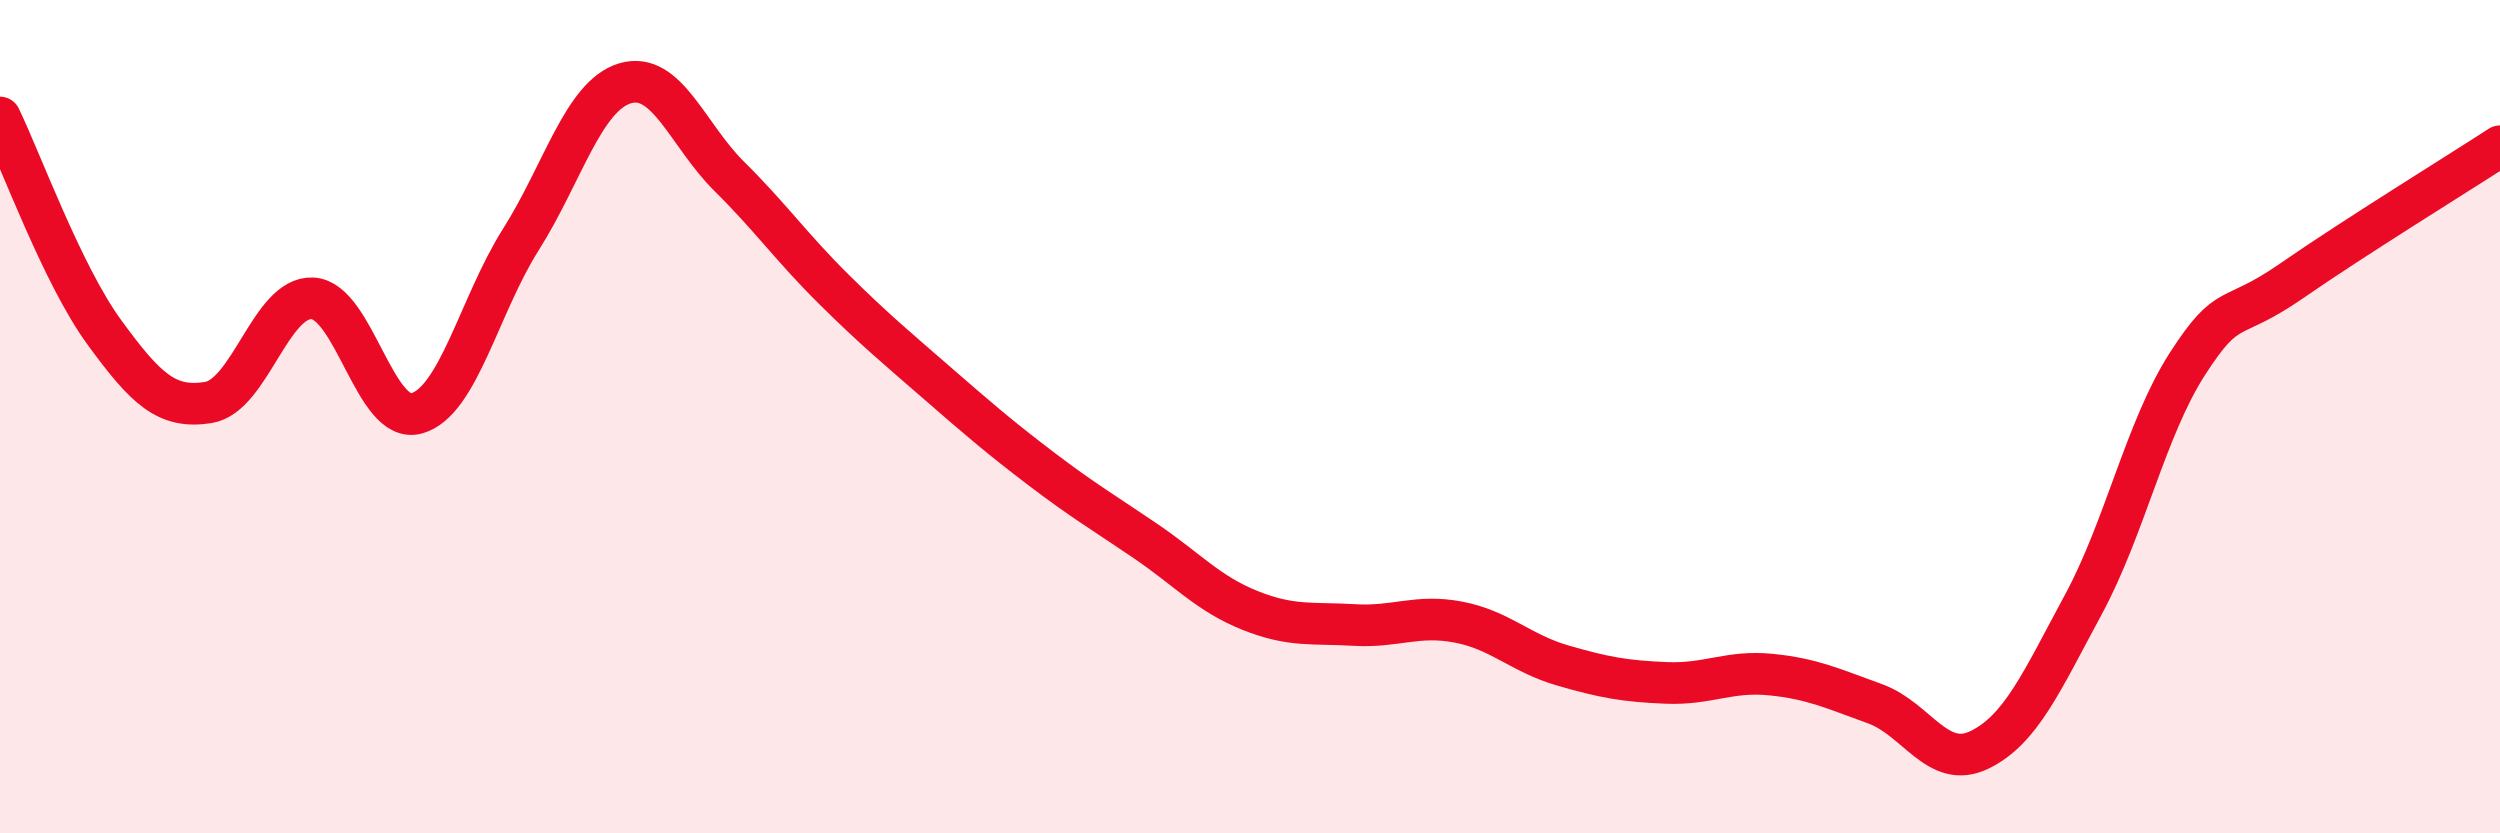 
    <svg width="60" height="20" viewBox="0 0 60 20" xmlns="http://www.w3.org/2000/svg">
      <path
        d="M 0,2.82 C 0.5,3.85 1.5,6.6 2.5,7.97 C 3.5,9.34 4,9.82 5,9.66 C 6,9.5 6.5,7.11 7.5,7.16 C 8.5,7.21 9,10.2 10,9.92 C 11,9.64 11.5,7.33 12.5,5.75 C 13.5,4.17 14,2.3 15,2 C 16,1.7 16.5,3.24 17.5,4.23 C 18.5,5.22 19,5.94 20,6.93 C 21,7.92 21.5,8.33 22.5,9.2 C 23.5,10.07 24,10.5 25,11.26 C 26,12.02 26.5,12.31 27.5,12.99 C 28.5,13.67 29,14.25 30,14.65 C 31,15.05 31.5,14.94 32.5,15 C 33.5,15.06 34,14.74 35,14.93 C 36,15.12 36.5,15.68 37.5,15.97 C 38.5,16.26 39,16.35 40,16.39 C 41,16.43 41.5,16.09 42.5,16.19 C 43.5,16.29 44,16.53 45,16.89 C 46,17.25 46.5,18.48 47.5,18 C 48.5,17.52 49,16.36 50,14.51 C 51,12.66 51.5,10.28 52.5,8.73 C 53.5,7.18 53.5,7.78 55,6.74 C 56.5,5.7 59,4.16 60,3.51L60 20L0 20Z"
        fill="#EB0A25"
        opacity="0.1"
        stroke-linecap="round"
        stroke-linejoin="round"
      />
      <path
        d="M 0,2.82 C 0.5,3.85 1.5,6.6 2.5,7.97 C 3.5,9.34 4,9.82 5,9.66 C 6,9.5 6.5,7.11 7.5,7.16 C 8.5,7.21 9,10.2 10,9.92 C 11,9.64 11.5,7.33 12.5,5.75 C 13.5,4.17 14,2.3 15,2 C 16,1.7 16.5,3.24 17.5,4.23 C 18.5,5.22 19,5.94 20,6.93 C 21,7.92 21.5,8.33 22.5,9.2 C 23.5,10.07 24,10.5 25,11.26 C 26,12.02 26.5,12.31 27.5,12.99 C 28.5,13.67 29,14.25 30,14.65 C 31,15.05 31.5,14.94 32.5,15 C 33.5,15.06 34,14.74 35,14.93 C 36,15.12 36.5,15.68 37.5,15.97 C 38.5,16.26 39,16.35 40,16.39 C 41,16.43 41.5,16.09 42.5,16.19 C 43.5,16.29 44,16.53 45,16.89 C 46,17.25 46.5,18.48 47.5,18 C 48.5,17.52 49,16.36 50,14.51 C 51,12.66 51.5,10.28 52.5,8.73 C 53.5,7.18 53.5,7.78 55,6.74 C 56.5,5.7 59,4.16 60,3.51"
        stroke="#EB0A25"
        stroke-width="1"
        fill="none"
        stroke-linecap="round"
        stroke-linejoin="round"
      />
    </svg>
  